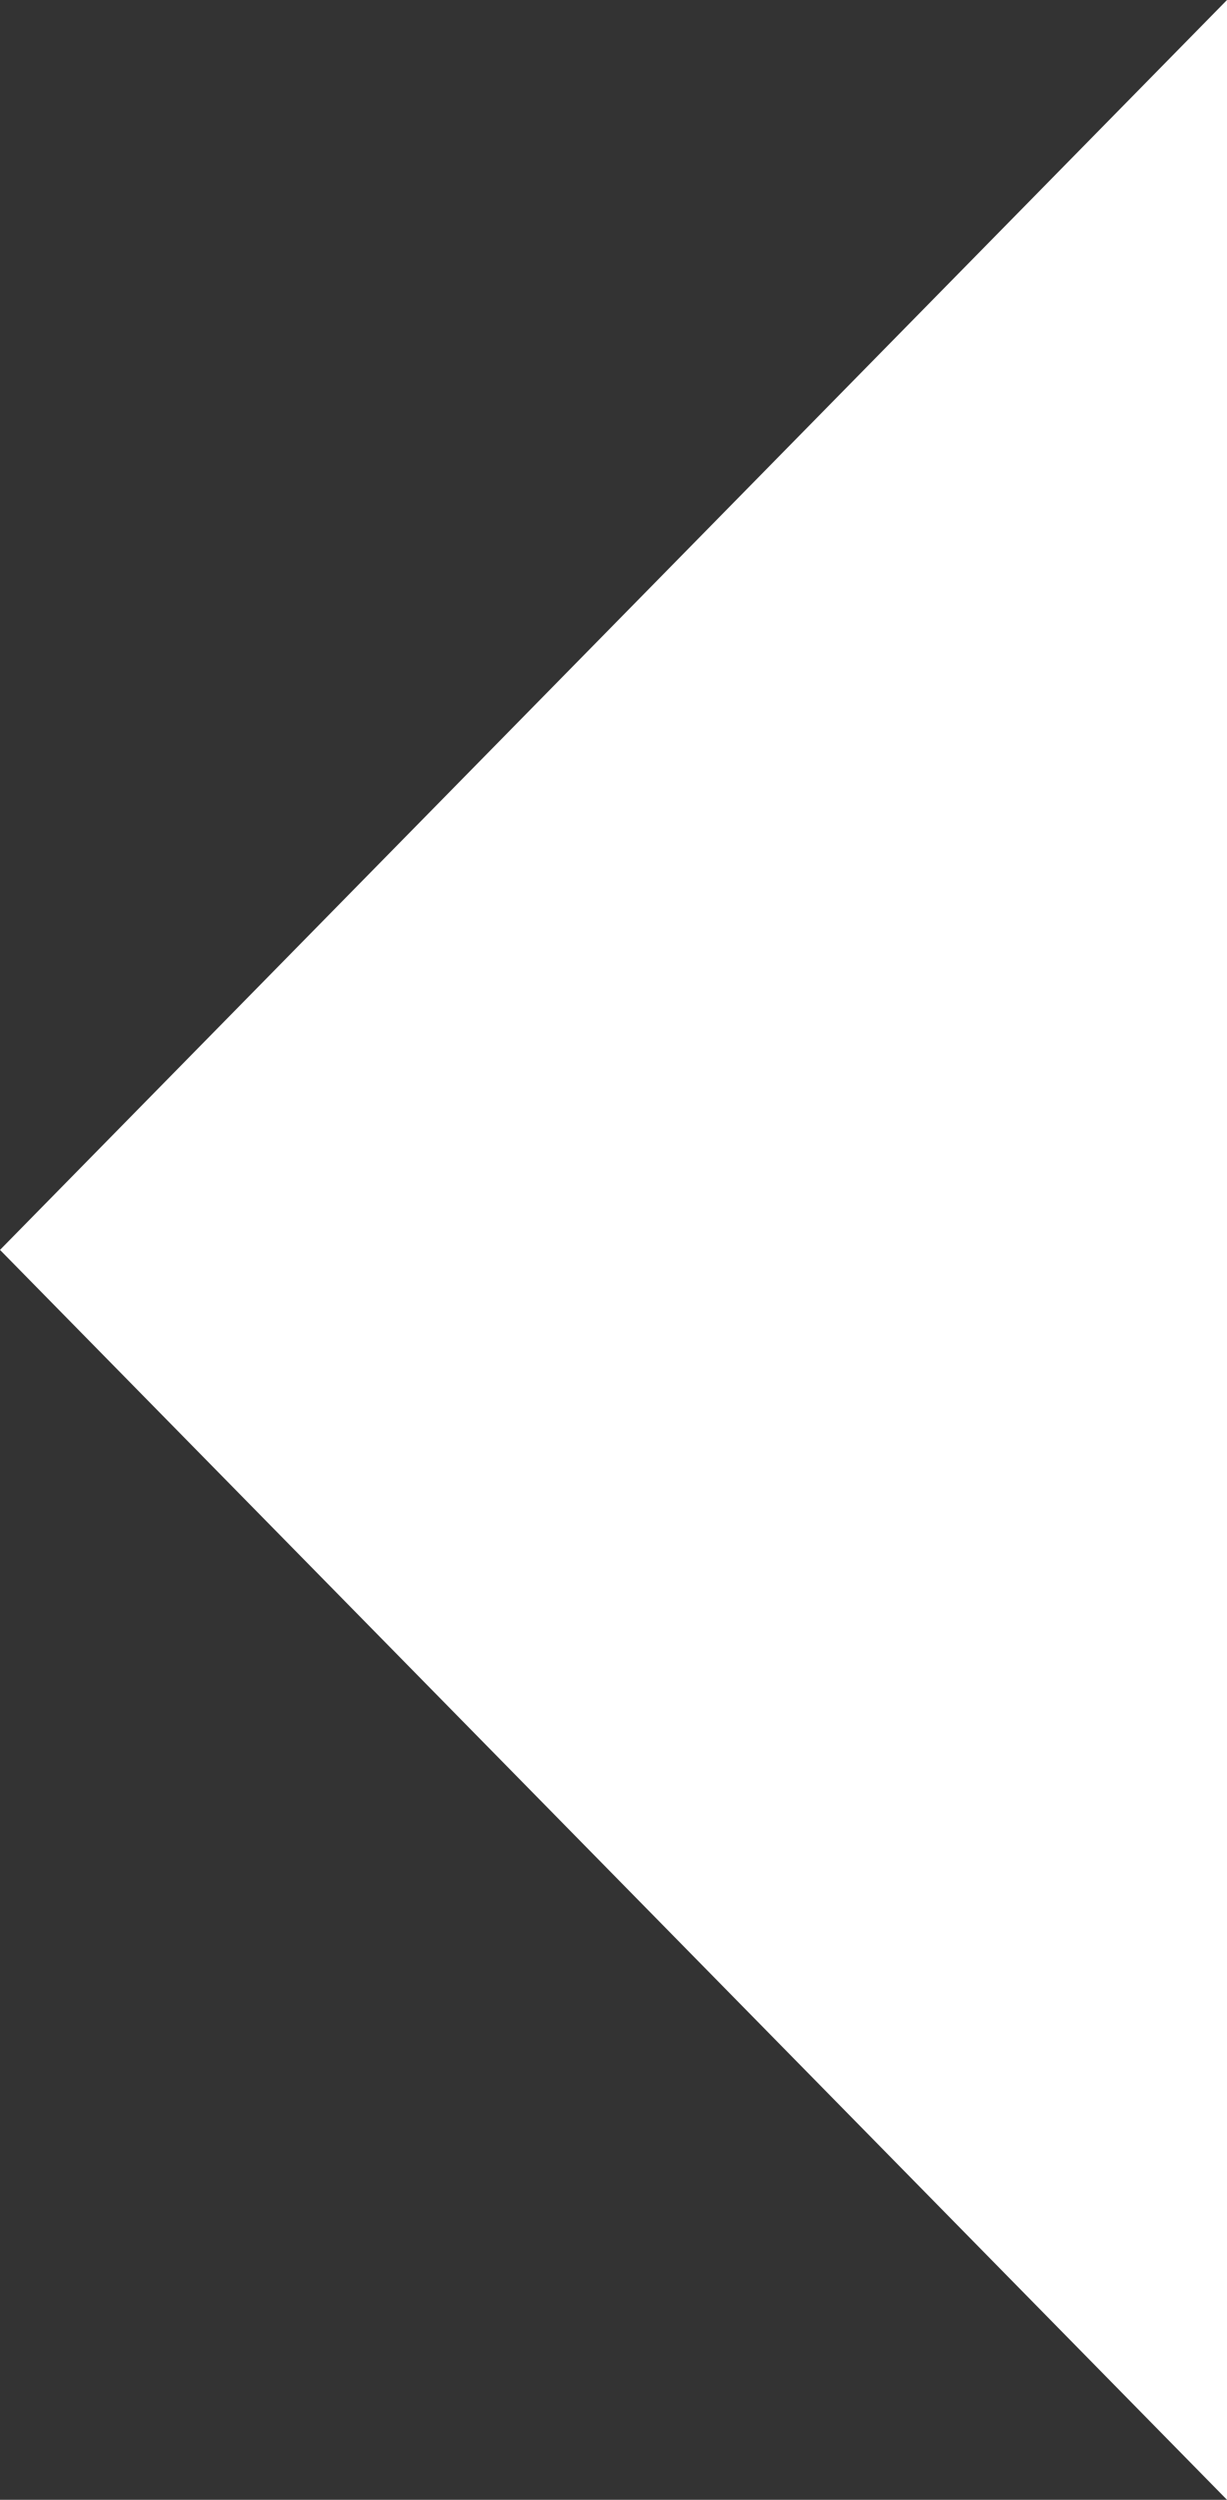 <svg width="27" height="55" viewBox="0 0 27 55" fill="none" xmlns="http://www.w3.org/2000/svg">
<rect x="0" y="0" width="27" height="55" fill="#333333" stroke="none"/>
<path d="M27 0L-5.01676e-06 27.5L27 55L27 0Z" fill="white"/>
</svg>
